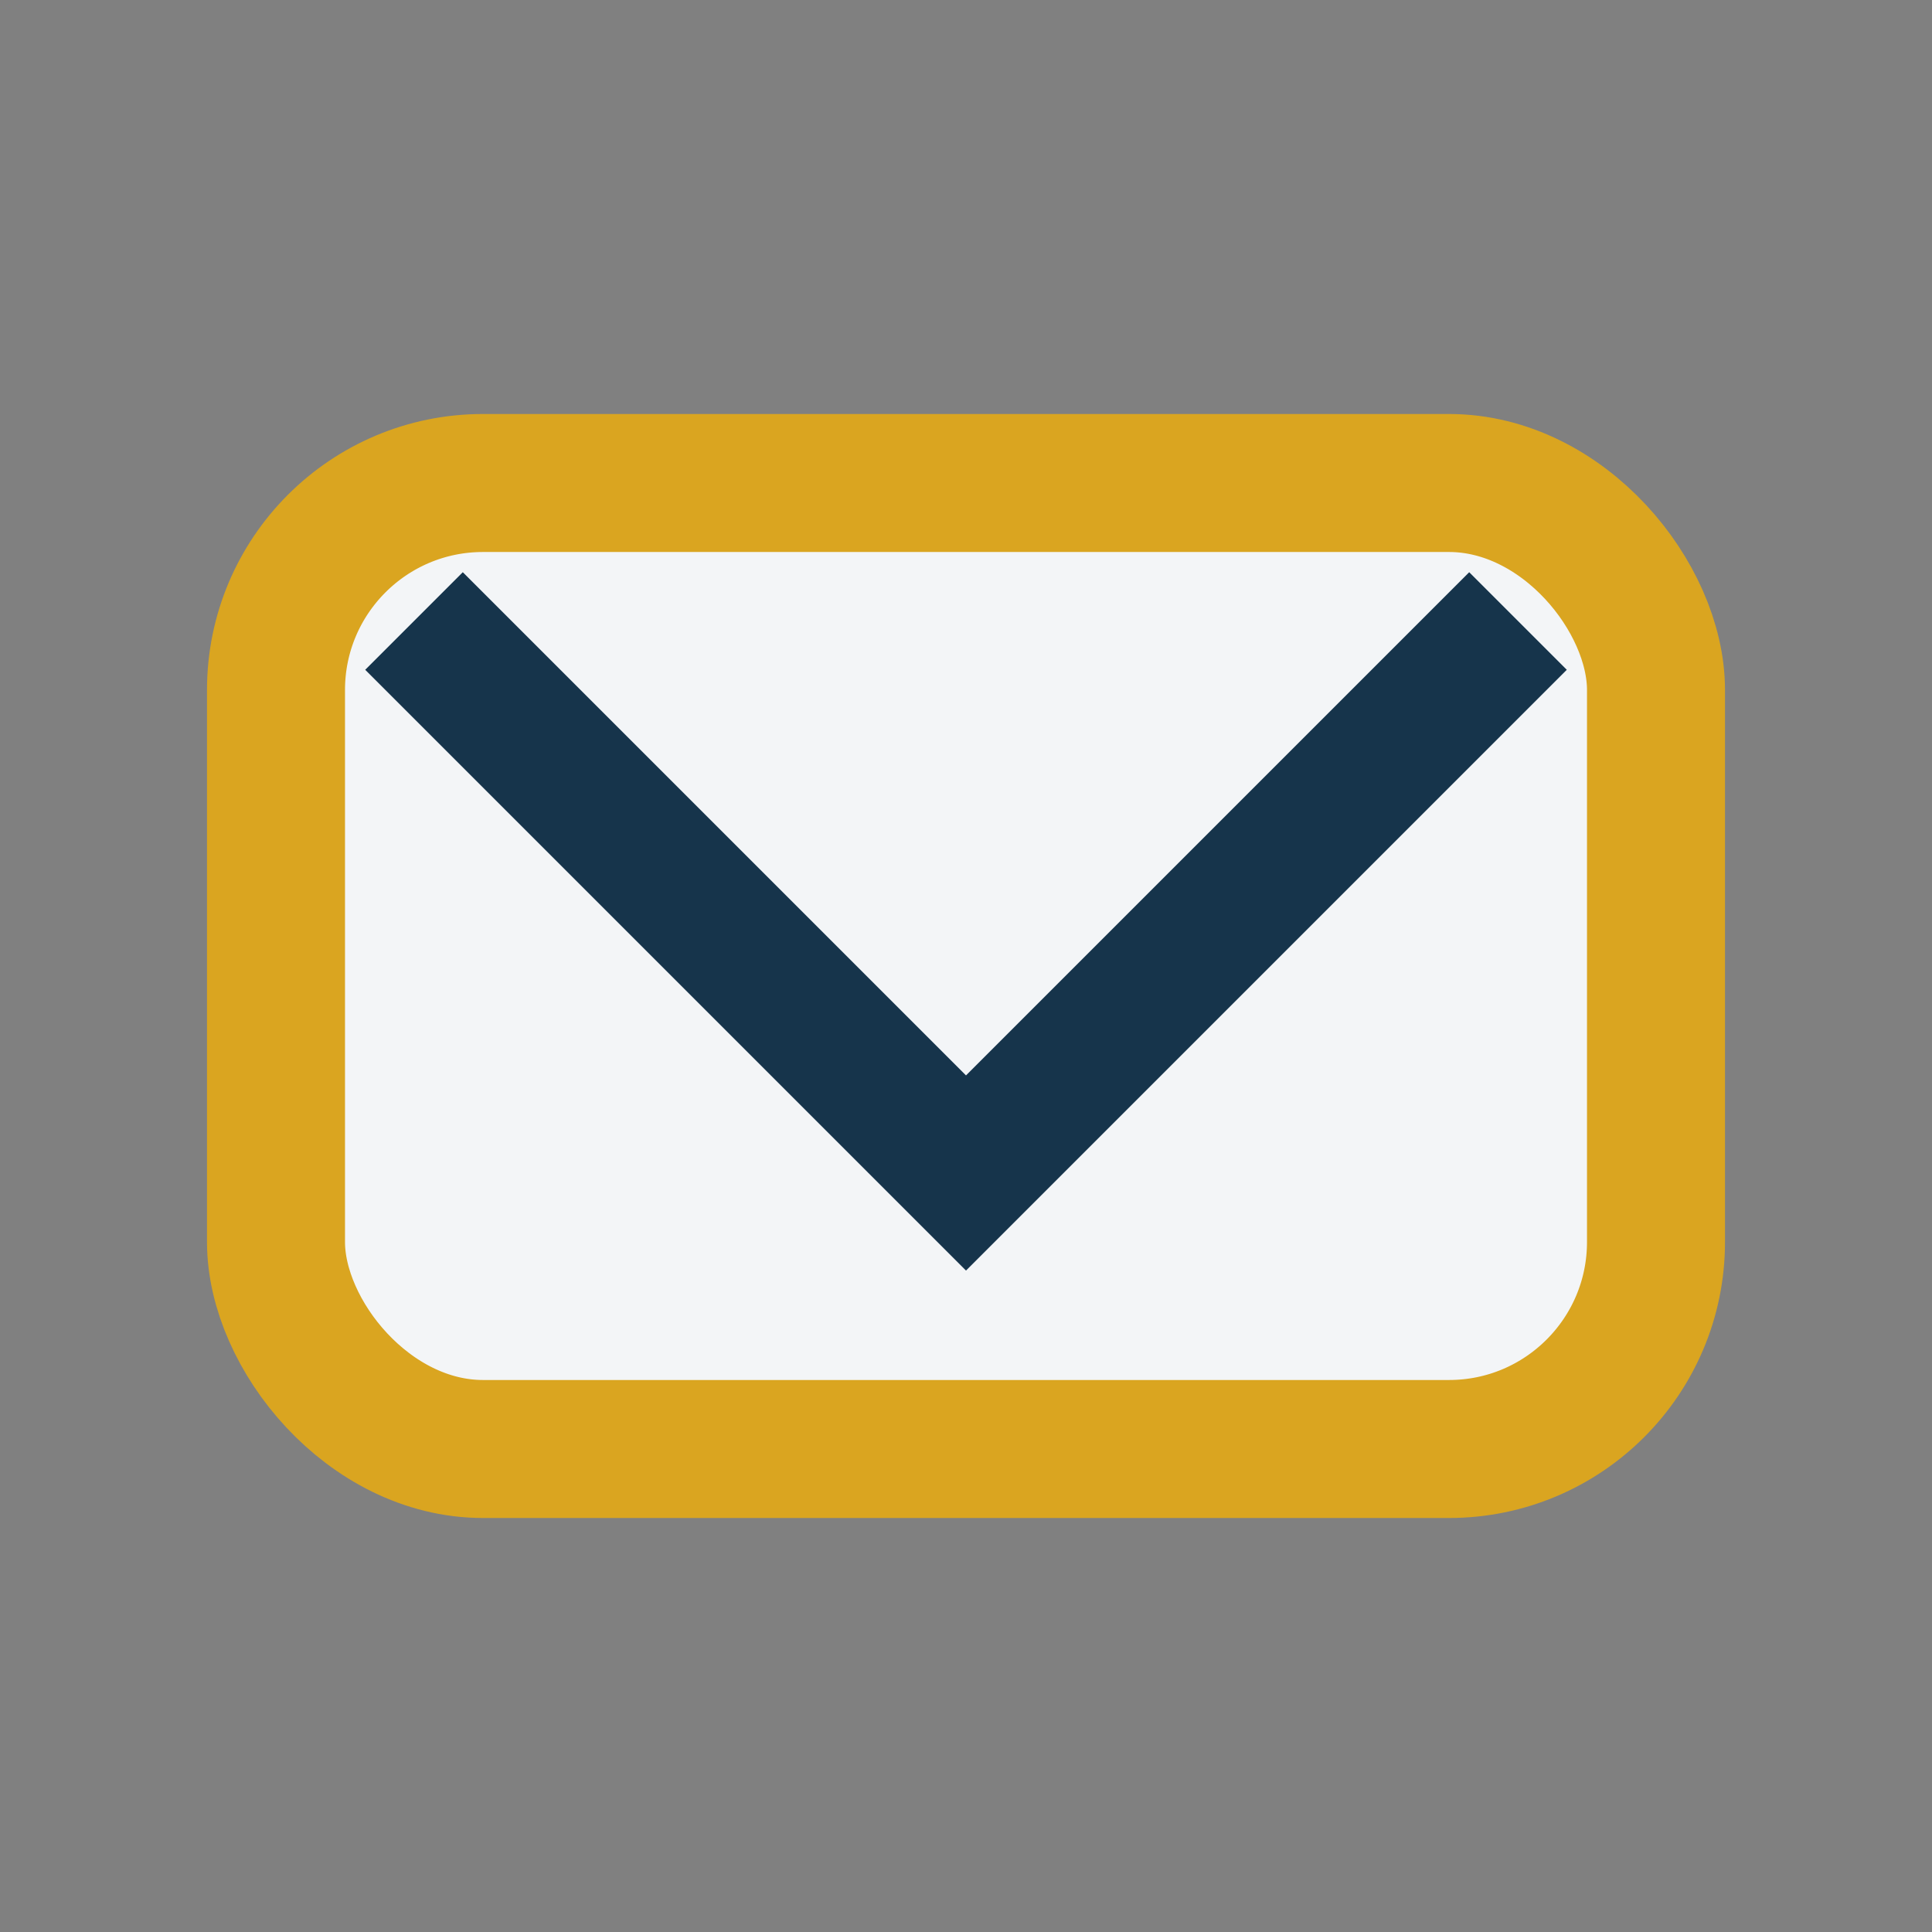 <?xml version="1.0" encoding="UTF-8"?>
<svg xmlns="http://www.w3.org/2000/svg" width="28" height="28" viewBox="0 0 28 28"><rect x="0" y="0" width="28" height="28" fill="#808080" stroke="none"/><rect x="4" y="7" width="20" height="14" rx="3" fill="#F3F5F7" stroke="#DAA520" stroke-width="2"/><polyline points="6,9 14,17 22,9" fill="none" stroke="#16344B" stroke-width="2"/></svg>